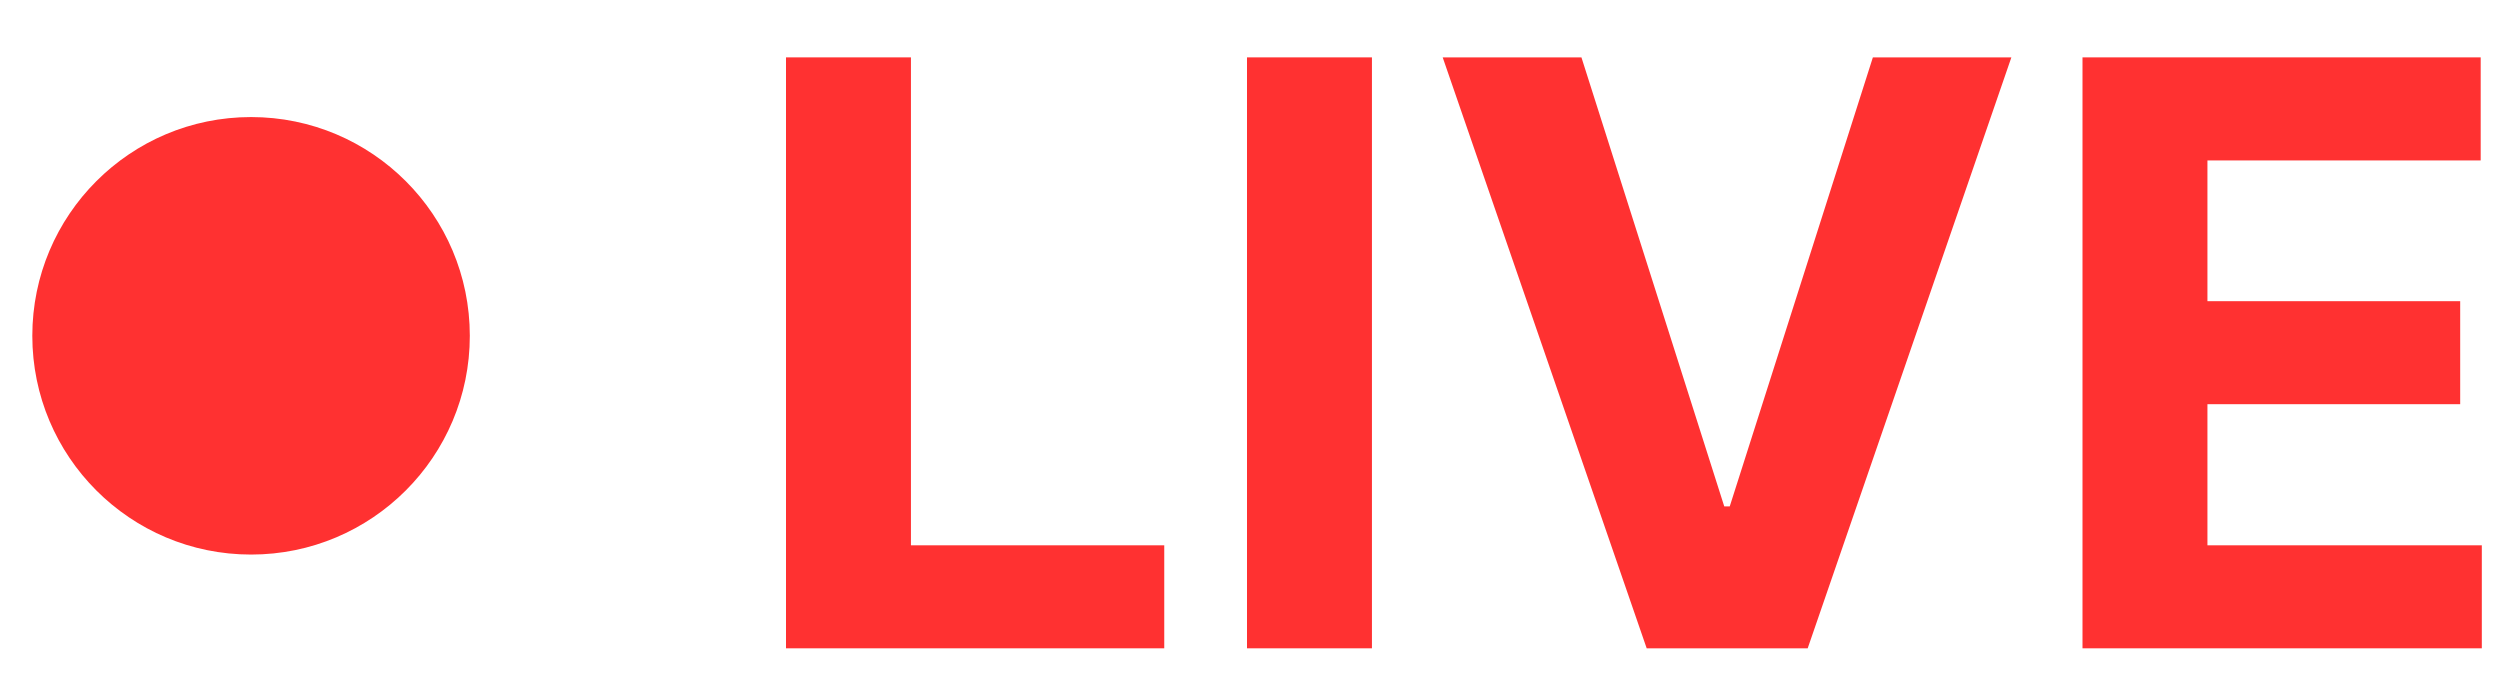 <svg width="40" height="11" viewBox="0 0 40 11" fill="none" xmlns="http://www.w3.org/2000/svg">
<path d="M33.32 10.373V0.918H39.691V2.567H35.319V4.819H39.363V6.467H35.319V8.725H39.709V10.373H33.32Z" fill="#FF3131"/>
<path d="M25.303 0.918L27.588 8.102H27.676L29.966 0.918H32.182L28.923 10.373H26.347L23.083 0.918H25.303Z" fill="#FF3131"/>
<path d="M21.951 0.918V10.373H19.952V0.918H21.951Z" fill="#FF3131"/>
<path d="M12.576 10.373V0.918H14.575V8.725H18.628V10.373H12.576Z" fill="#FF3131"/>
<path d="M7.517 5.373C7.517 7.306 5.95 8.873 4.017 8.873C2.084 8.873 0.517 7.306 0.517 5.373C0.517 3.44 2.084 1.873 4.017 1.873C5.95 1.873 7.517 3.44 7.517 5.373Z" fill="#FF3131"/>
</svg>
